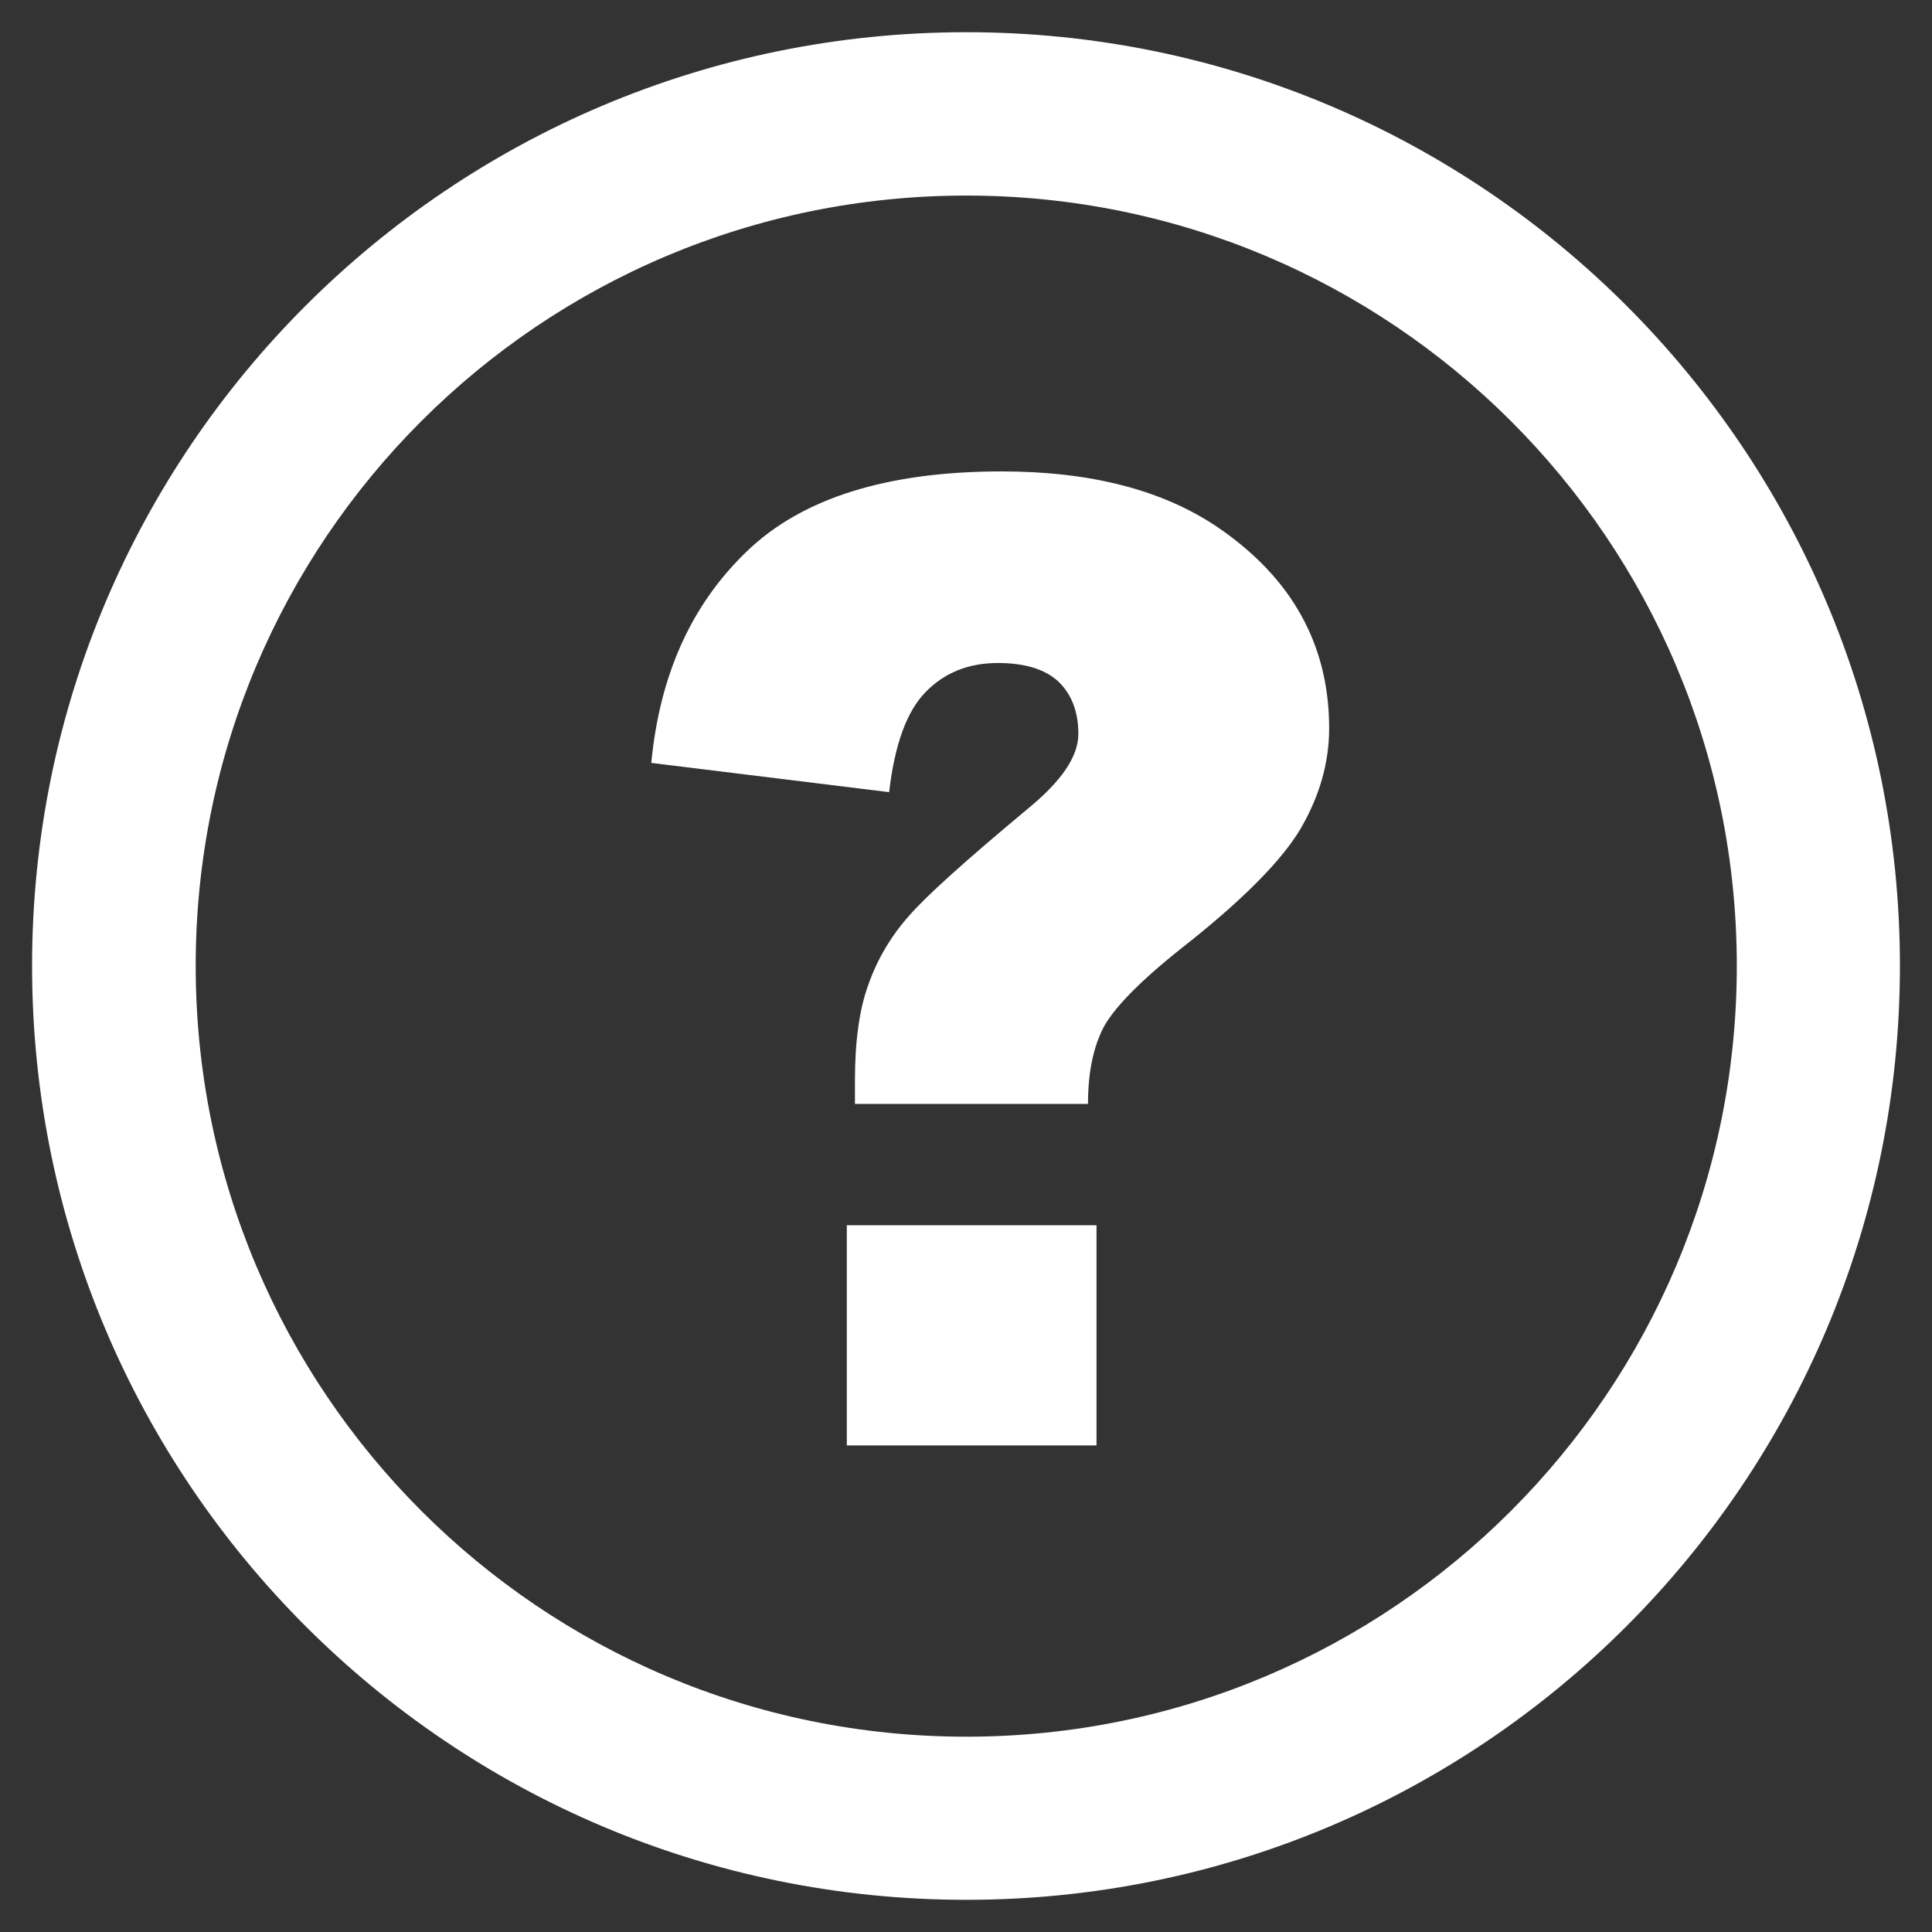 <?xml version="1.0" encoding="utf-8"?>
<!-- Generator: Adobe Illustrator 16.0.0, SVG Export Plug-In . SVG Version: 6.00 Build 0)  -->
<!DOCTYPE svg PUBLIC "-//W3C//DTD SVG 1.1//EN" "http://www.w3.org/Graphics/SVG/1.1/DTD/svg11.dtd">
<svg version="1.1" id="Layer_1" xmlns="http://www.w3.org/2000/svg" xmlns:xlink="http://www.w3.org/1999/xlink" x="0px" y="0px"
	 width="58px" height="58px" viewBox="0 0 58 58" enable-background="new 0 0 58 58" xml:space="preserve">
<rect x="0" y="0" width="58" height="58" fill="#333333" stroke="none"/>
<g>
	<path fill="#FFFFFF" d="M57.037,28.995c0,15.486-12.553,28.039-28.025,28.039c-15.496,0-28.049-12.553-28.049-28.039
		c0-15.481,12.553-28.028,28.049-28.028C44.484,0.966,57.037,13.514,57.037,28.995z M29.012,5.871
		c-12.785,0-23.137,10.349-23.137,23.124c0,12.779,10.352,23.142,23.137,23.142c12.759,0,23.128-10.363,23.128-23.142
		C52.141,16.22,41.771,5.871,29.012,5.871z"/>
	<path fill="#FFFFFF" d="M32.662,33.141h-6.996v-0.701c0-1.191,0.134-2.154,0.408-2.896c0.265-0.744,0.666-1.429,1.205-2.039
		c0.529-0.611,1.733-1.692,3.596-3.242c0.986-0.812,1.498-1.549,1.498-2.229c0-0.675-0.207-1.195-0.598-1.572
		c-0.404-0.374-1.01-0.558-1.822-0.558c-0.866,0-1.589,0.283-2.156,0.862c-0.573,0.578-0.939,1.584-1.105,3.015l-7.14-0.878
		c0.252-2.63,1.195-4.742,2.862-6.345c1.658-1.604,4.217-2.406,7.66-2.406c2.664,0,4.83,0.557,6.48,1.675
		c2.229,1.518,3.348,3.529,3.348,6.038c0,1.048-0.297,2.054-0.865,3.027c-0.58,0.968-1.762,2.154-3.533,3.547
		c-1.25,0.988-2.025,1.781-2.359,2.373C32.83,31.406,32.662,32.178,32.662,33.141z M25.422,36.783h7.496v6.611h-7.496V36.783z"/>
</g>
</svg>
